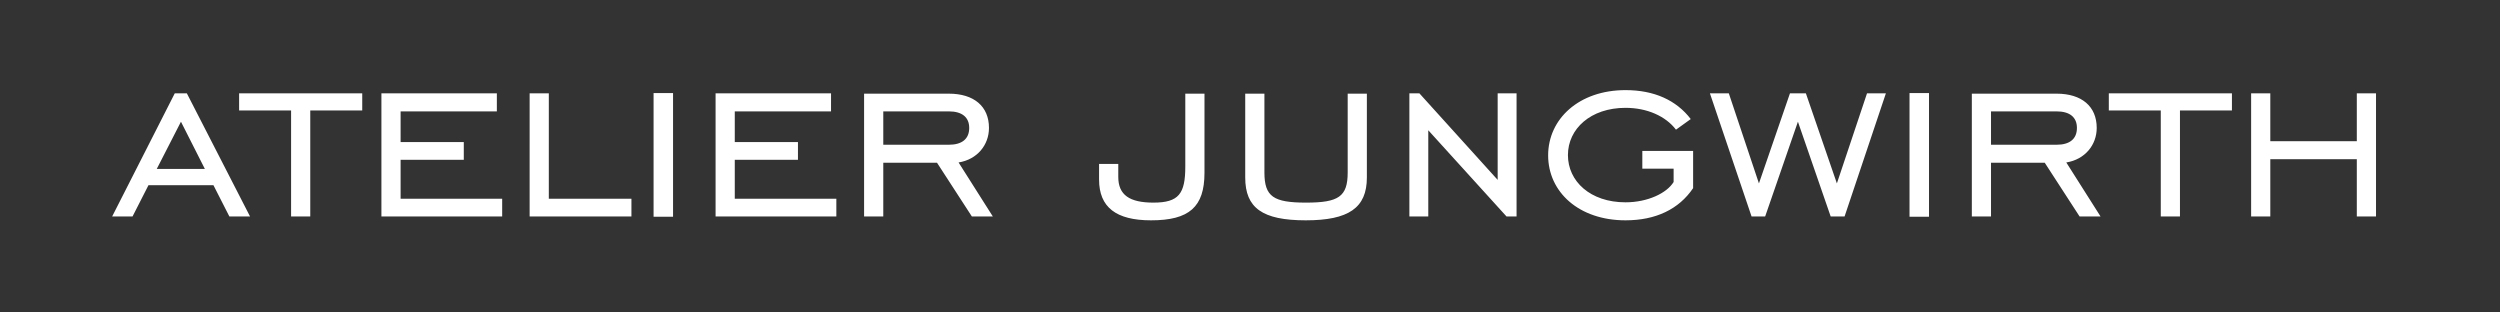 <?xml version="1.0" encoding="utf-8"?>
<!-- Generator: Adobe Illustrator 16.0.4, SVG Export Plug-In . SVG Version: 6.00 Build 0)  -->
<!DOCTYPE svg PUBLIC "-//W3C//DTD SVG 1.1//EN" "http://www.w3.org/Graphics/SVG/1.1/DTD/svg11.dtd">
<svg version="1.1" id="Ebene_2" xmlns="http://www.w3.org/2000/svg" xmlns:xlink="http://www.w3.org/1999/xlink" x="0px" y="0px"
	 width="256px" height="32px" viewBox="0 0 256 32" style="enable-background:new 0 0 256 32;" xml:space="preserve">
<rect x="0" y="0" width="256" height="32" fill="#333333" stroke="none"/>
<path style="fill:#FFFFFF;" d="M232.479,16.302h8.858v5.864h1.966V9.56h-1.966v4.899h-8.858V9.56h-1.964
	v12.606h1.964V16.302z M221.264,22.166h1.964V11.314h5.322V9.56h-12.607v1.754h5.321V22.166z
	 M203.879,14.822v-3.417h6.714c1.359,0,2.084,0.604,2.084,1.693c0,1.12-0.725,1.724-2.084,1.724
	H203.879z M203.879,16.666h5.503l3.567,5.5h2.146l-3.507-5.53c1.905-0.304,3.115-1.785,3.115-3.539
	c0-2.208-1.541-3.506-4.11-3.506h-8.678v12.574h1.964V16.666z M195.535,22.197h1.995V9.53h-1.995
	V22.197z M179.36,22.166h1.392l3.355-9.704l3.354,9.704h1.423l4.23-12.606h-1.933l-3.085,9.221
	l-3.174-9.221h-1.632l-3.176,9.221l-3.083-9.221h-1.935L179.36,22.166z M168.174,17.27h3.205v1.363
	c-0.694,1.146-2.66,2.084-4.927,2.084c-3.599,0-5.896-2.146-5.896-4.837
	c0-2.691,2.329-4.838,5.896-4.838c2.206,0,4.11,0.847,5.169,2.237l1.512-1.088
	c-1.481-1.935-3.748-2.963-6.681-2.963c-4.748,0-7.922,2.933-7.922,6.683
	c0,3.75,3.145,6.65,7.922,6.65c3.115,0,5.471-1.148,6.923-3.295v-3.81h-5.201V17.27z
	 M144.321,22.166h1.935v-8.827l8.011,8.827h1.029V9.56h-1.935v8.86l-8.013-8.86h-1.027V22.166z
	 M127.511,9.592v8.586c0,3.115,1.754,4.383,6.198,4.383c4.385,0,6.258-1.268,6.258-4.383V9.592h-1.964
	v8.07c0,2.482-0.937,3.086-4.265,3.086c-3.325,0-4.262-0.604-4.262-3.086V9.592H127.511z
	 M112.545,16.787v1.602c0,2.842,1.754,4.172,5.322,4.172c3.9,0,5.472-1.359,5.472-4.867V9.592h-1.965
	v7.467c0,2.779-0.664,3.689-3.265,3.689c-2.449,0-3.598-0.785-3.598-2.631v-1.331H112.545z
	 M90.448,14.822v-3.417h6.712c1.36,0,2.087,0.604,2.087,1.693c0,1.12-0.727,1.724-2.087,1.724H90.448
	z M90.448,16.666h5.503l3.567,5.5h2.147l-3.507-5.53c1.905-0.304,3.113-1.785,3.113-3.539
	c0-2.208-1.541-3.506-4.111-3.506h-8.677v12.574h1.965V16.666z M73.275,22.166H85.642v-1.814H75.241
	v-3.988h6.47v-1.814h-6.47v-3.145h9.857V9.56H73.275V22.166z M66.926,22.197h1.994V9.53h-1.994
	V22.197z M54.234,22.166h10.425v-1.814h-8.46V9.56h-1.965V22.166z M39.057,22.166h12.366v-1.814
	H41.022v-3.988h6.47v-1.814h-6.47v-3.145h9.856V9.56H39.057V22.166z M29.806,22.166h1.965V11.314
	h5.322V9.56h-12.608v1.754h5.322V22.166z M16.051,17.301l2.479-4.838l2.449,4.838H16.051z
	 M11.485,22.166h2.087l1.632-3.203h6.651l1.632,3.203H25.604L19.134,9.56h-1.239L11.485,22.166z"/>
<g>
</g>
<g>
</g>
<g>
</g>
<g>
</g>
<g>
</g>
<g>
</g>
<g>
</g>
<g>
</g>
<g>
</g>
<g>
</g>
<g>
</g>
<g>
</g>
<g>
</g>
<g>
</g>
<g>
</g>
</svg>
